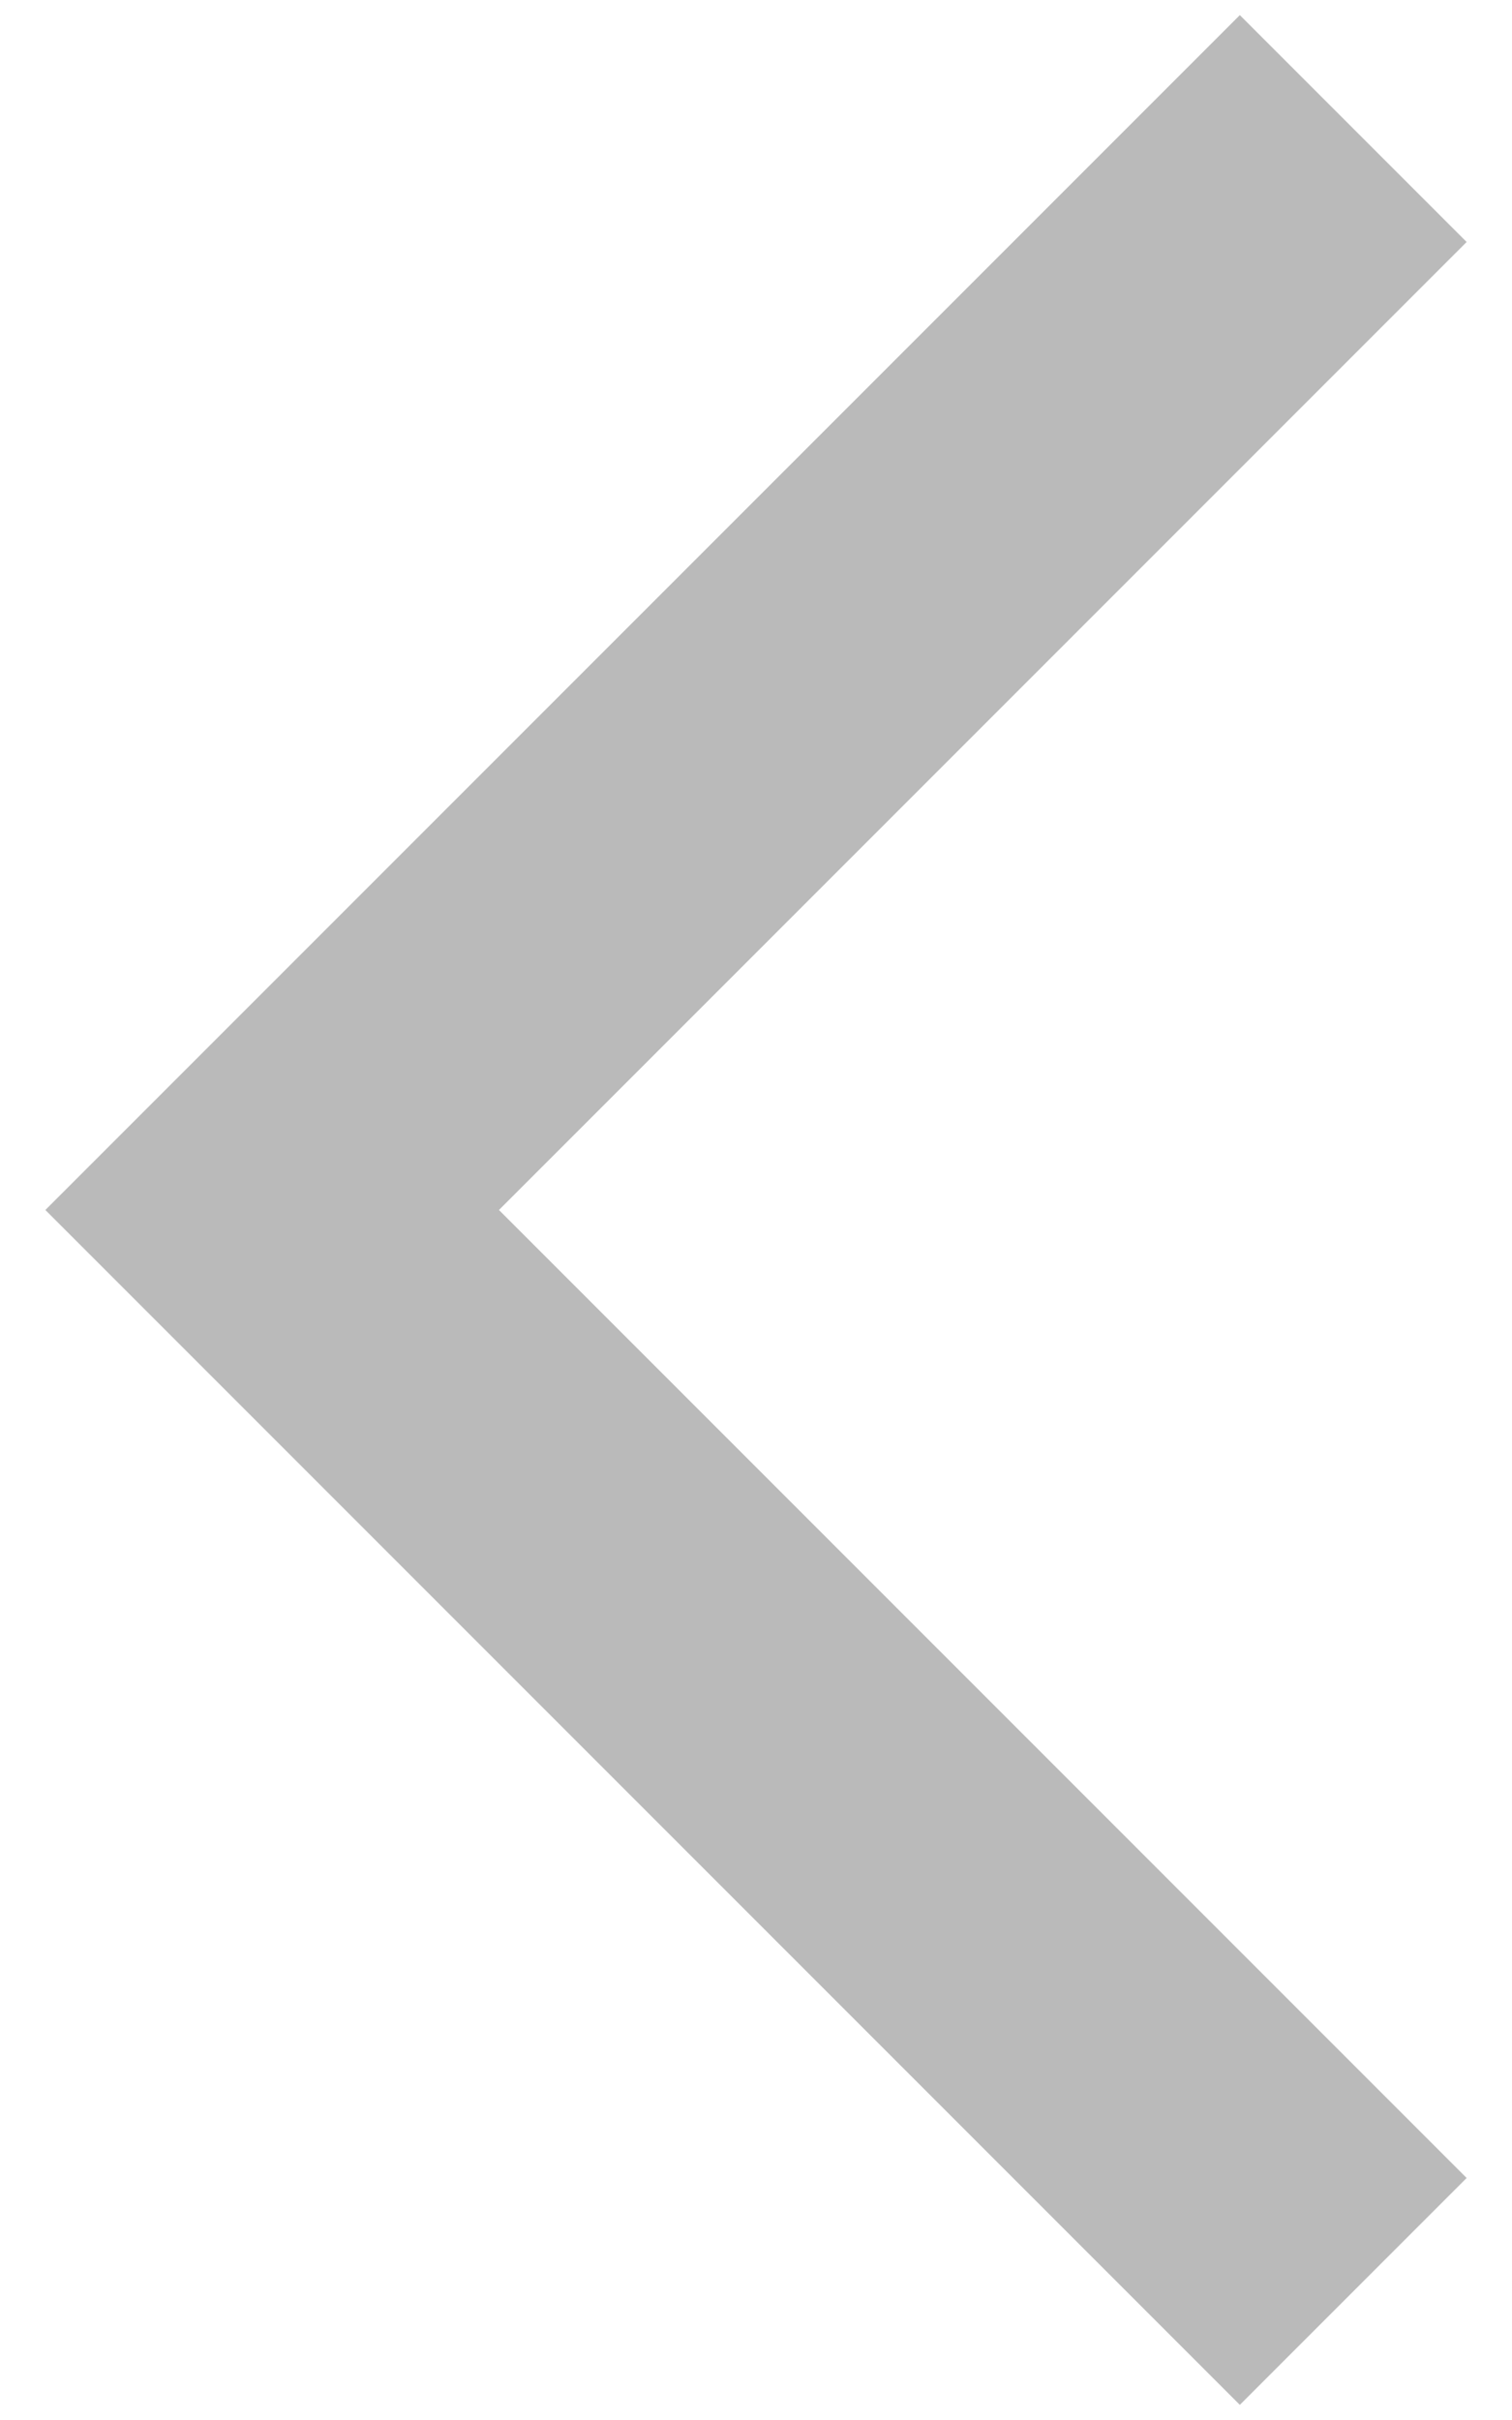 <svg class="tribe-common-c-svgicon tribe-common-c-svgicon--caret-left tribe-common-c-btn-icon__icon-svg tribe-events-c-top-bar__nav-link-icon-svg" xmlns="http://www.w3.org/2000/svg" viewBox="0 0 10 16" fill="rgb(0, 0, 0)" style="color: rgb(51, 74, 255);"><path d="M9.7 14.4l-1.5 1.5L.3 8 8.2.1l1.5 1.5L3.3 8l6.4 6.4z" fill="rgb(186, 186, 186)"></path></svg>